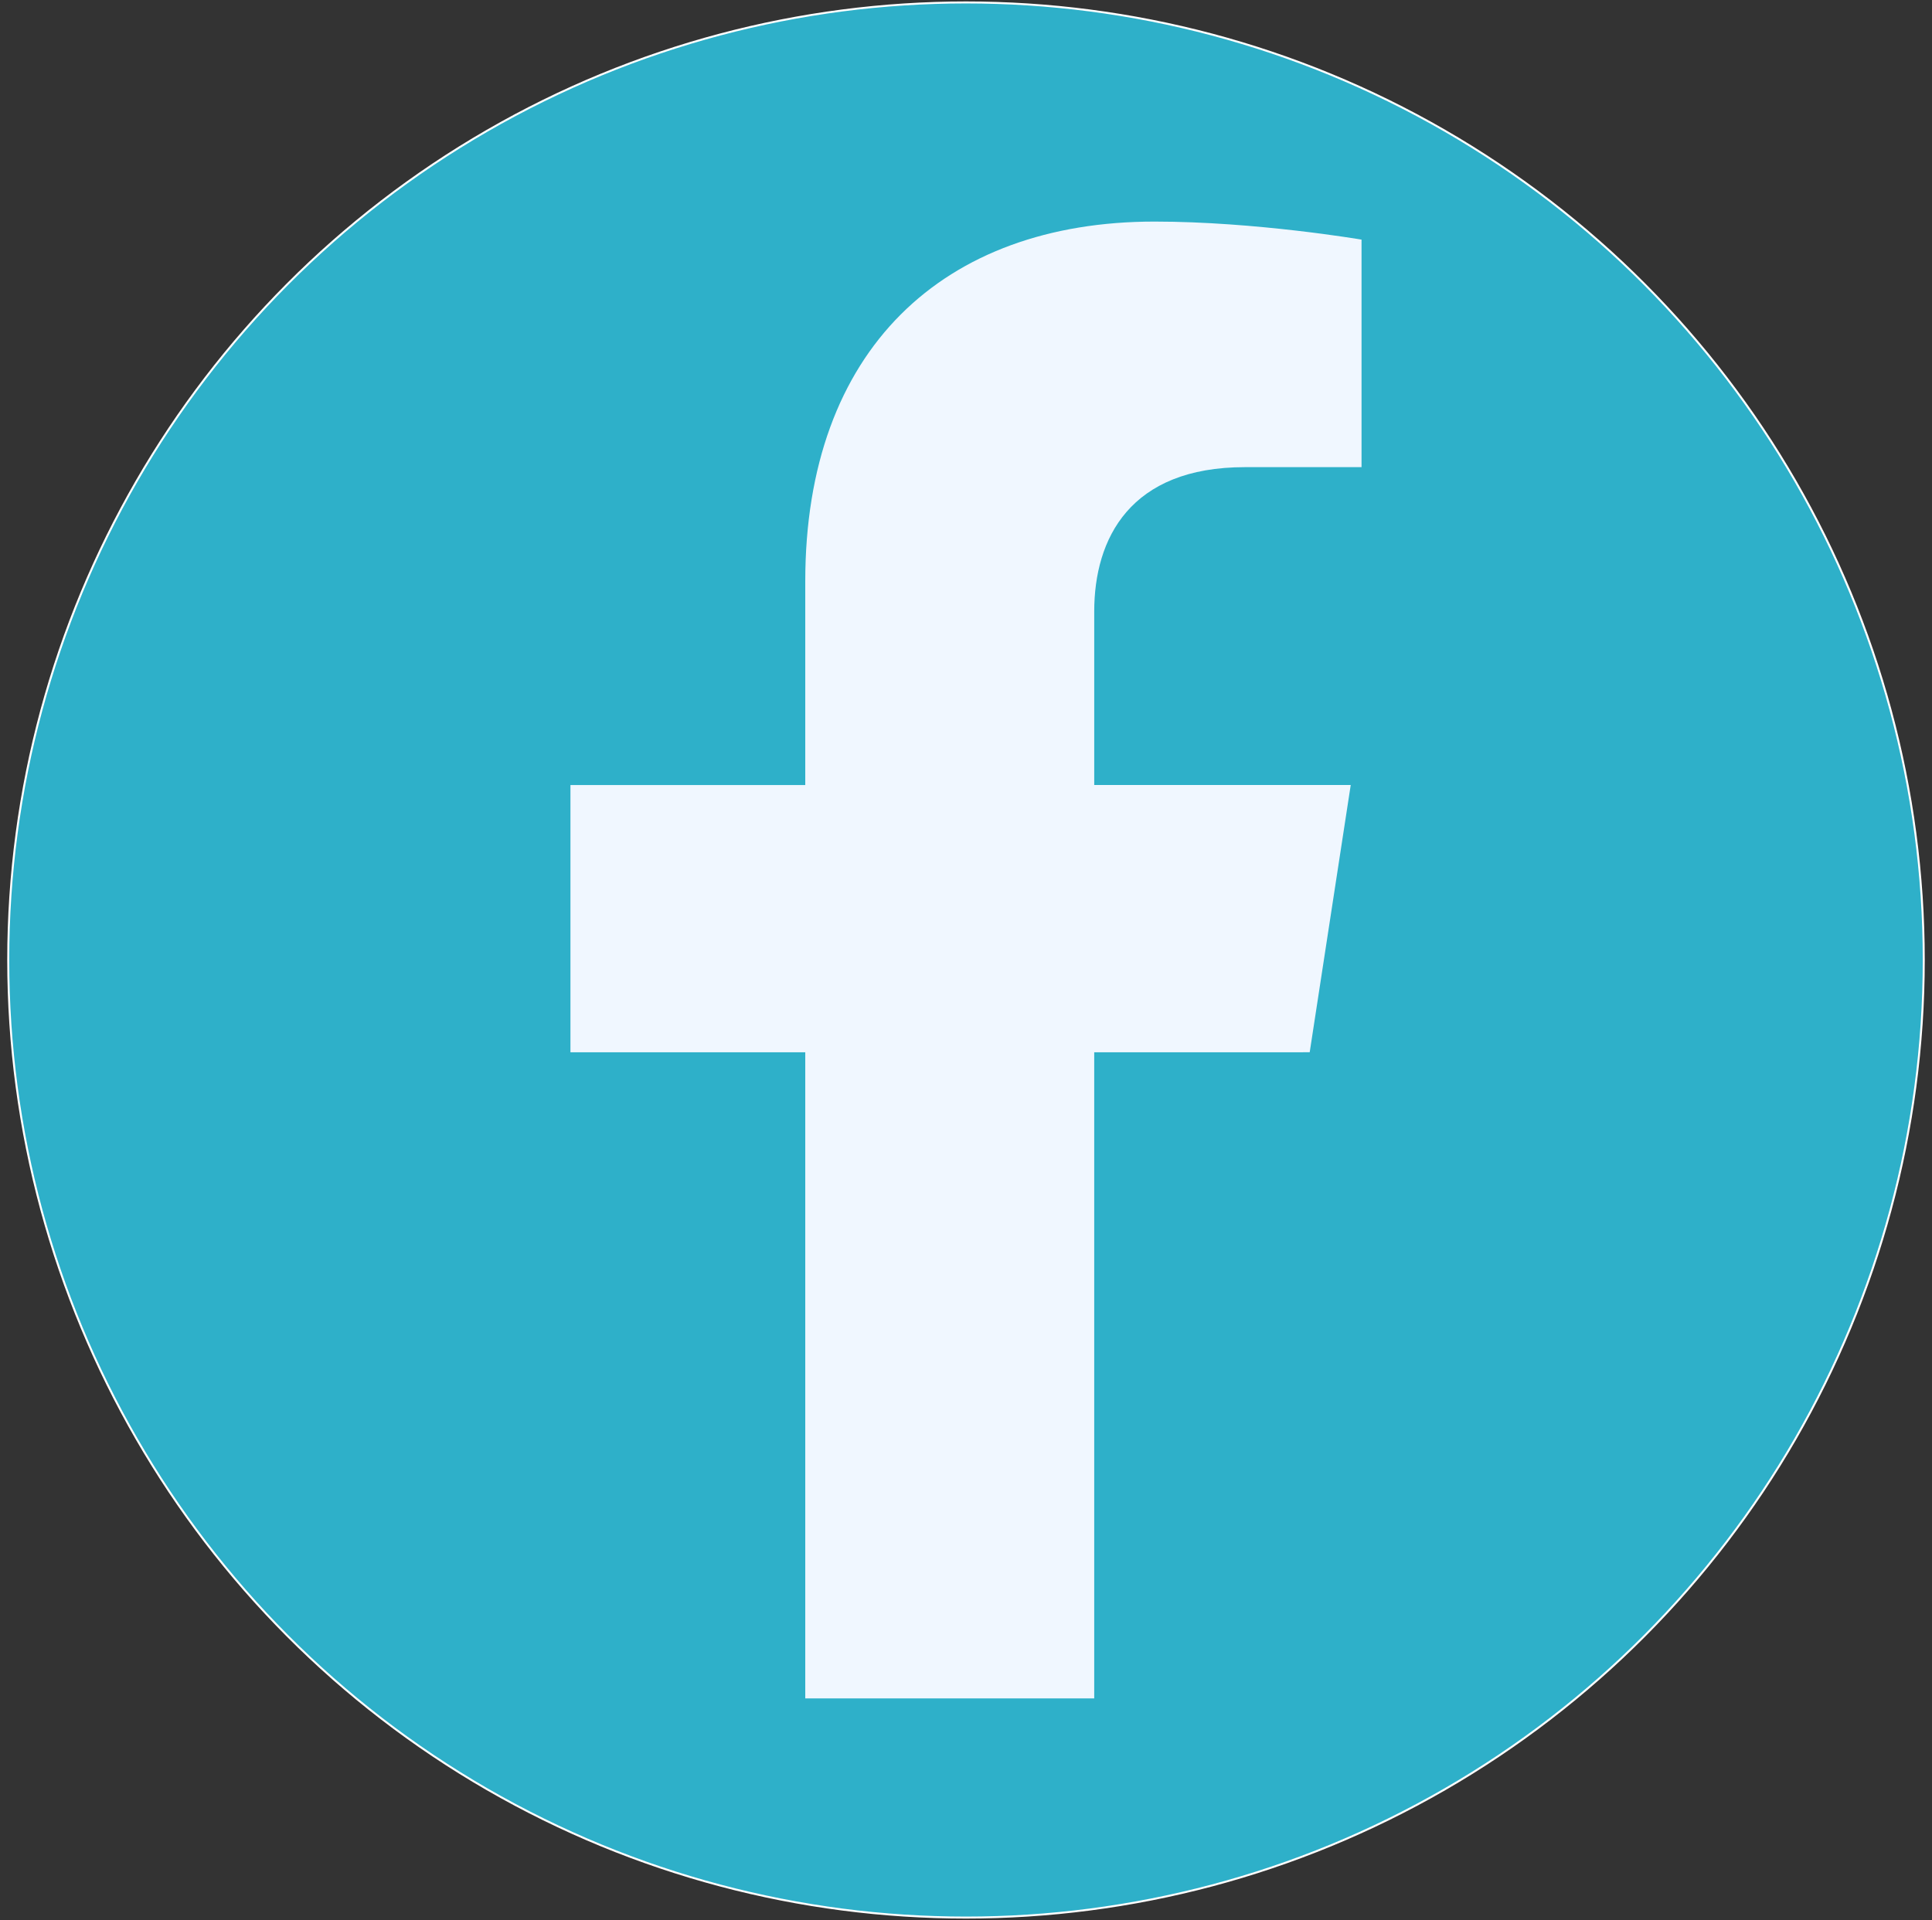 <?xml version="1.0" encoding="UTF-8"?>
<svg id="svg5" xmlns="http://www.w3.org/2000/svg" width="970.94" height="965.11" viewBox="0 0 970.94 965.11">
  <rect x="0" y="0" width="970.94" height="965.11" fill="#333333" stroke="none"/>
  <circle cx="485.47" cy="482.56" r="481.33" style="fill: #2eb0c9; stroke: #fff; stroke-miterlimit: 10;"/>
  <path d="m658.2,528.93l20.62-134.34h-128.91v-87.18c0-36.75,18-72.59,75.74-72.59h58.6v-114.37s-53.17-9.07-104.02-9.07c-106.15,0-175.54,64.35-175.54,180.83v102.4h-118.01v134.34h118.01v324.77h145.22v-324.77l108.29-.02Z" style="fill: #f0f7ff; stroke-width: 0px;"/>
</svg>